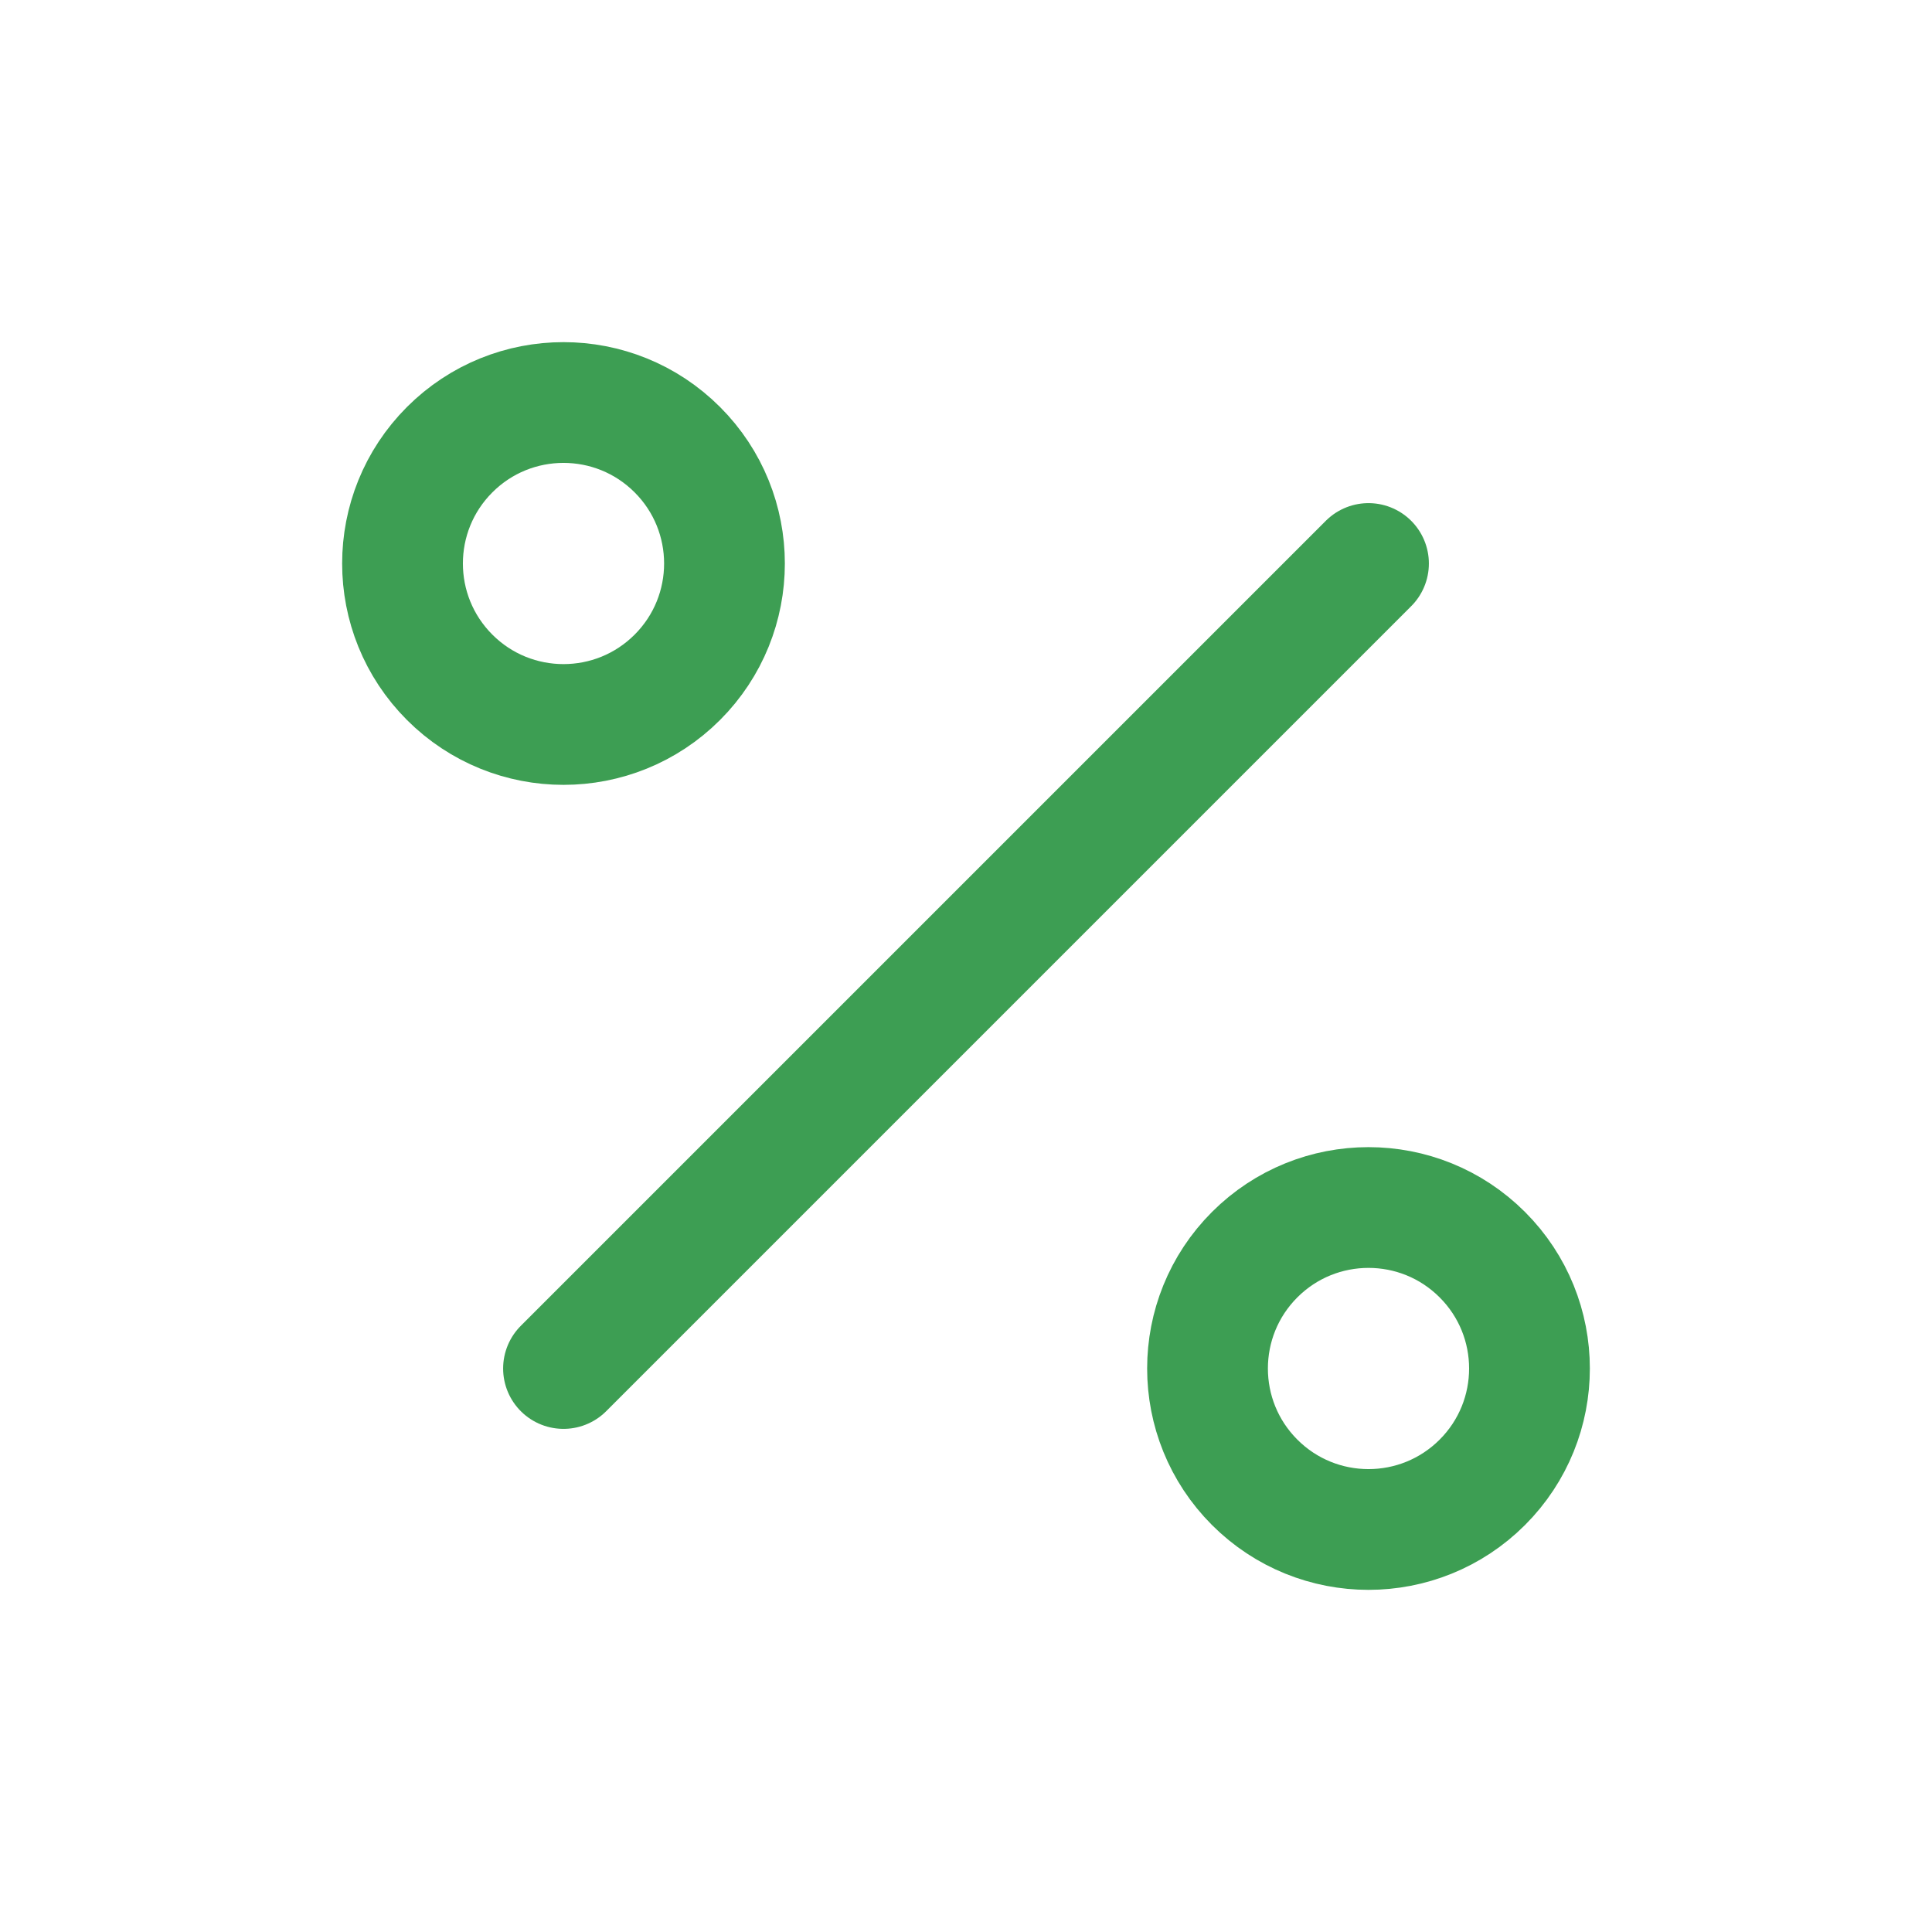 <svg width="24" height="24" viewBox="0 0 24 24" fill="none" xmlns="http://www.w3.org/2000/svg">
<path d="M18.414 15.586C19.195 16.367 19.195 17.633 18.414 18.414C17.633 19.195 16.367 19.195 15.586 18.414C14.805 17.633 14.805 16.367 15.586 15.586C16.367 14.805 17.633 14.805 18.414 15.586" stroke="#3D9E53" stroke-width="1.5" stroke-linecap="round" stroke-linejoin="round"/>
<path d="M8.414 5.586C9.195 6.367 9.195 7.633 8.414 8.414C7.633 9.195 6.367 9.195 5.586 8.414C4.805 7.633 4.805 6.367 5.586 5.586C6.367 4.805 7.633 4.805 8.414 5.586" stroke="#3D9E53" stroke-width="1.5" stroke-linecap="round" stroke-linejoin="round"/>
<path d="M17 7L7 17" stroke="#3D9E53" stroke-width="1.5" stroke-linecap="round" stroke-linejoin="round"/>
</svg>
